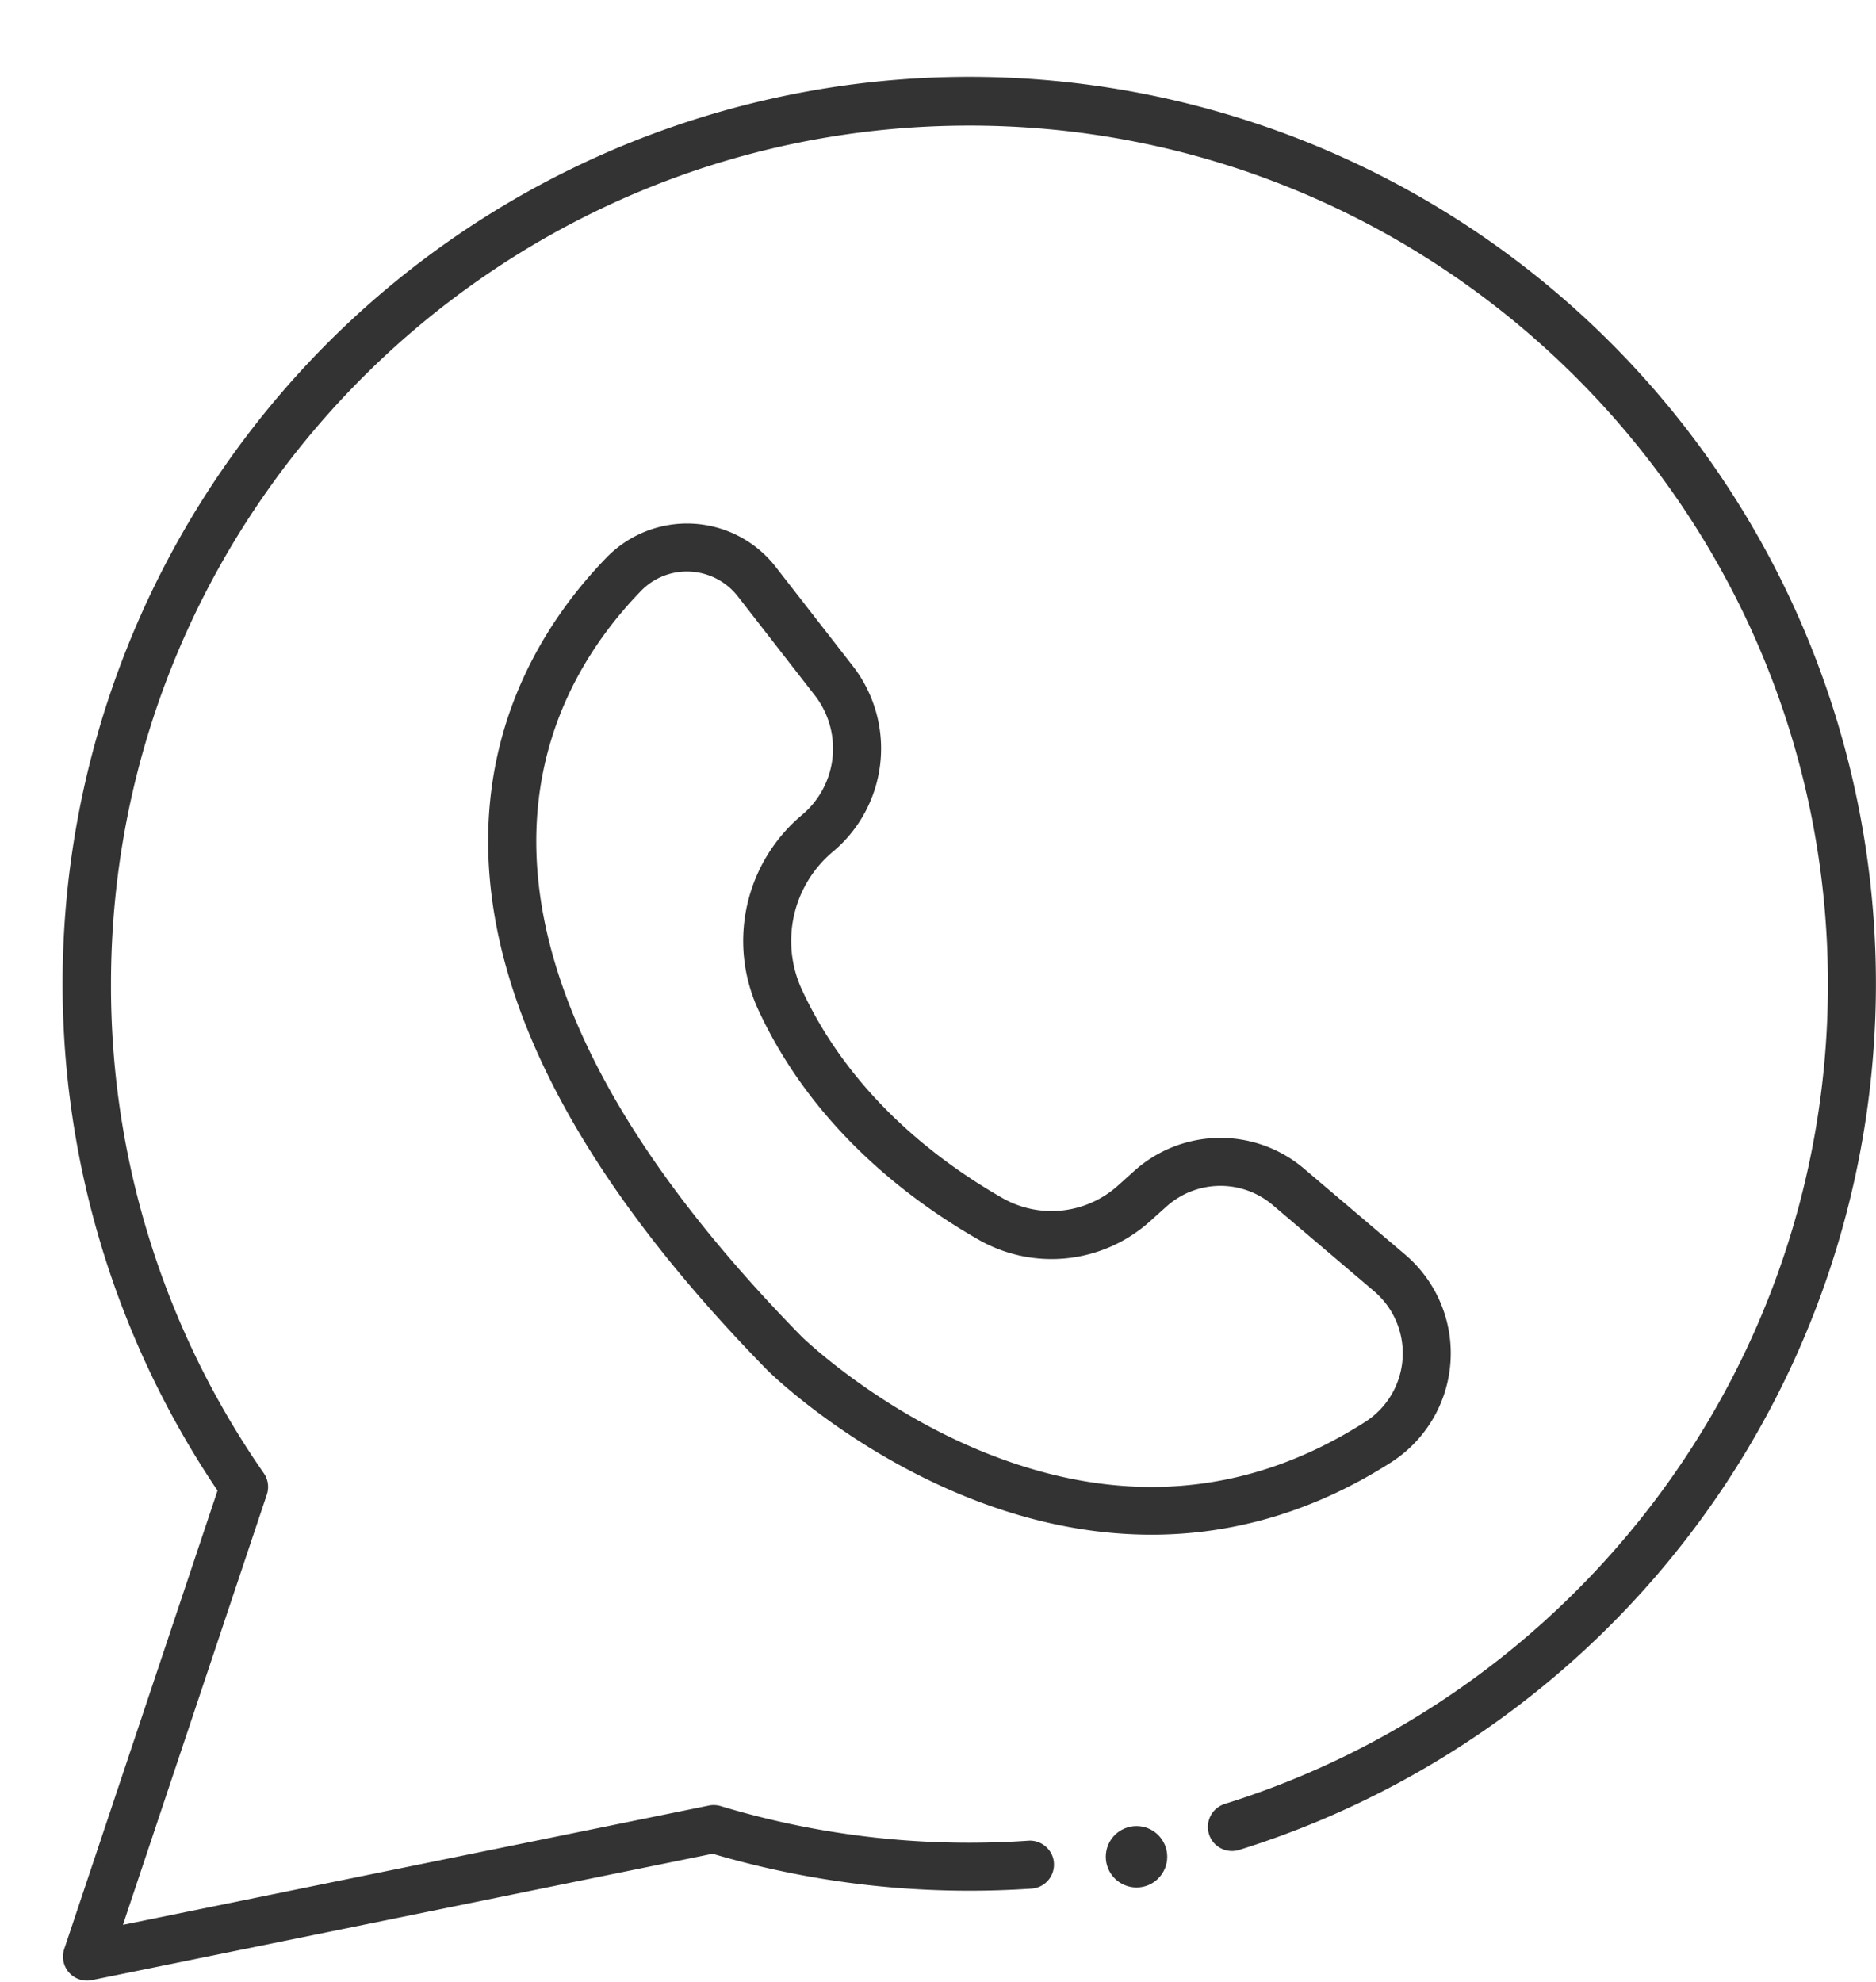 <?xml version="1.0" encoding="UTF-8" standalone="no"?><svg xmlns="http://www.w3.org/2000/svg" xmlns:xlink="http://www.w3.org/1999/xlink" data-name="Layer 1" fill="#333333" height="1032" preserveAspectRatio="xMidYMid meet" version="1" viewBox="-32.8 -40.4 977.0 1032.0" width="977" zoomAndPan="magnify"><g id="change1_1"><path d="M1094.827,1263.282c-33.1,0-67.069-7.264-101.034-21.607-58.867-24.86-97.112-62.153-98.712-63.729-.051-.05-.1-.1-.151-.152C800.278,1081.289,751.313,990.253,749.4,907.215c-1.666-72.156,32.621-122.952,61.676-152.859a58.489,58.489,0,0,1,88.064,5h0l39.956,51.373a70.024,70.024,0,0,1-10.33,96.989A60.566,60.566,0,0,0,912.7,979.4c25.328,54.821,70.74,89.269,104.375,108.515a51.715,51.715,0,0,0,60.338-6.5l8.566-7.694a67.176,67.176,0,0,1,88.093-1.2l52.857,44.933a67.432,67.432,0,0,1-7.479,108.234c-38.267,24.428-79.288,37.072-121.922,37.581C1096.628,1263.277,1095.726,1263.282,1094.827,1263.282ZM912.68,1160.189c1.624,1.571,37.879,36.262,91.562,58.759,71.818,30.1,139.7,25.276,201.754-14.335a42.433,42.433,0,0,0,4.738-68.114l-52.856-44.933a42.09,42.09,0,0,0-55.195.754l-8.566,7.694a76.673,76.673,0,0,1-89.461,9.6C967.86,1088.556,918.1,1050.694,890,989.883a85.614,85.614,0,0,1,22.7-101.328,45.108,45.108,0,0,0,6.655-62.48L879.4,774.7A33.628,33.628,0,0,0,854.7,761.768,33.229,33.229,0,0,0,829,771.777C773.765,828.634,711.207,954.7,912.68,1160.189Z" transform="translate(-527.92 -504.51)"/></g><g id="change1_2"><path d="M1472.08,976.59a472.623,472.623,0,0,1-288.32,434.98q-21.321,9.027-43.282,15.859a12.576,12.576,0,0,1-12.634-3.105h0a12.556,12.556,0,0,1,5.2-20.866c182.853-57.1,315.64-228.719,314.029-430.508-1.98-246.5-204.6-445.61-451.1-443.42C751.3,531.7,552.92,731.41,552.92,976.59a444.412,444.412,0,0,0,79.58,254.67,12.518,12.518,0,0,1,1.59,11.1l-74.94,224.07,145.67-29.66,159.5-32.45a12.642,12.642,0,0,1,6.11.28A447.044,447.044,0,0,0,1000,1423.67q15.465,0,30.69-1.05a12.431,12.431,0,0,1,9.65,3.64,12.265,12.265,0,0,1,3.68,8.77,12.5,12.5,0,0,1-11.68,12.56q-16.08,1.08-32.34,1.08a472.535,472.535,0,0,1-133.77-19.23L709.8,1461.27l-166.88,33.97a12.493,12.493,0,0,1-14.35-16.21l79.84-238.71a472.184,472.184,0,1,1,863.67-263.73Z" transform="translate(-527.92 -504.51)"/></g><g id="change1_3"><circle cx="559.08" cy="926.49" r="16"/></g></svg>